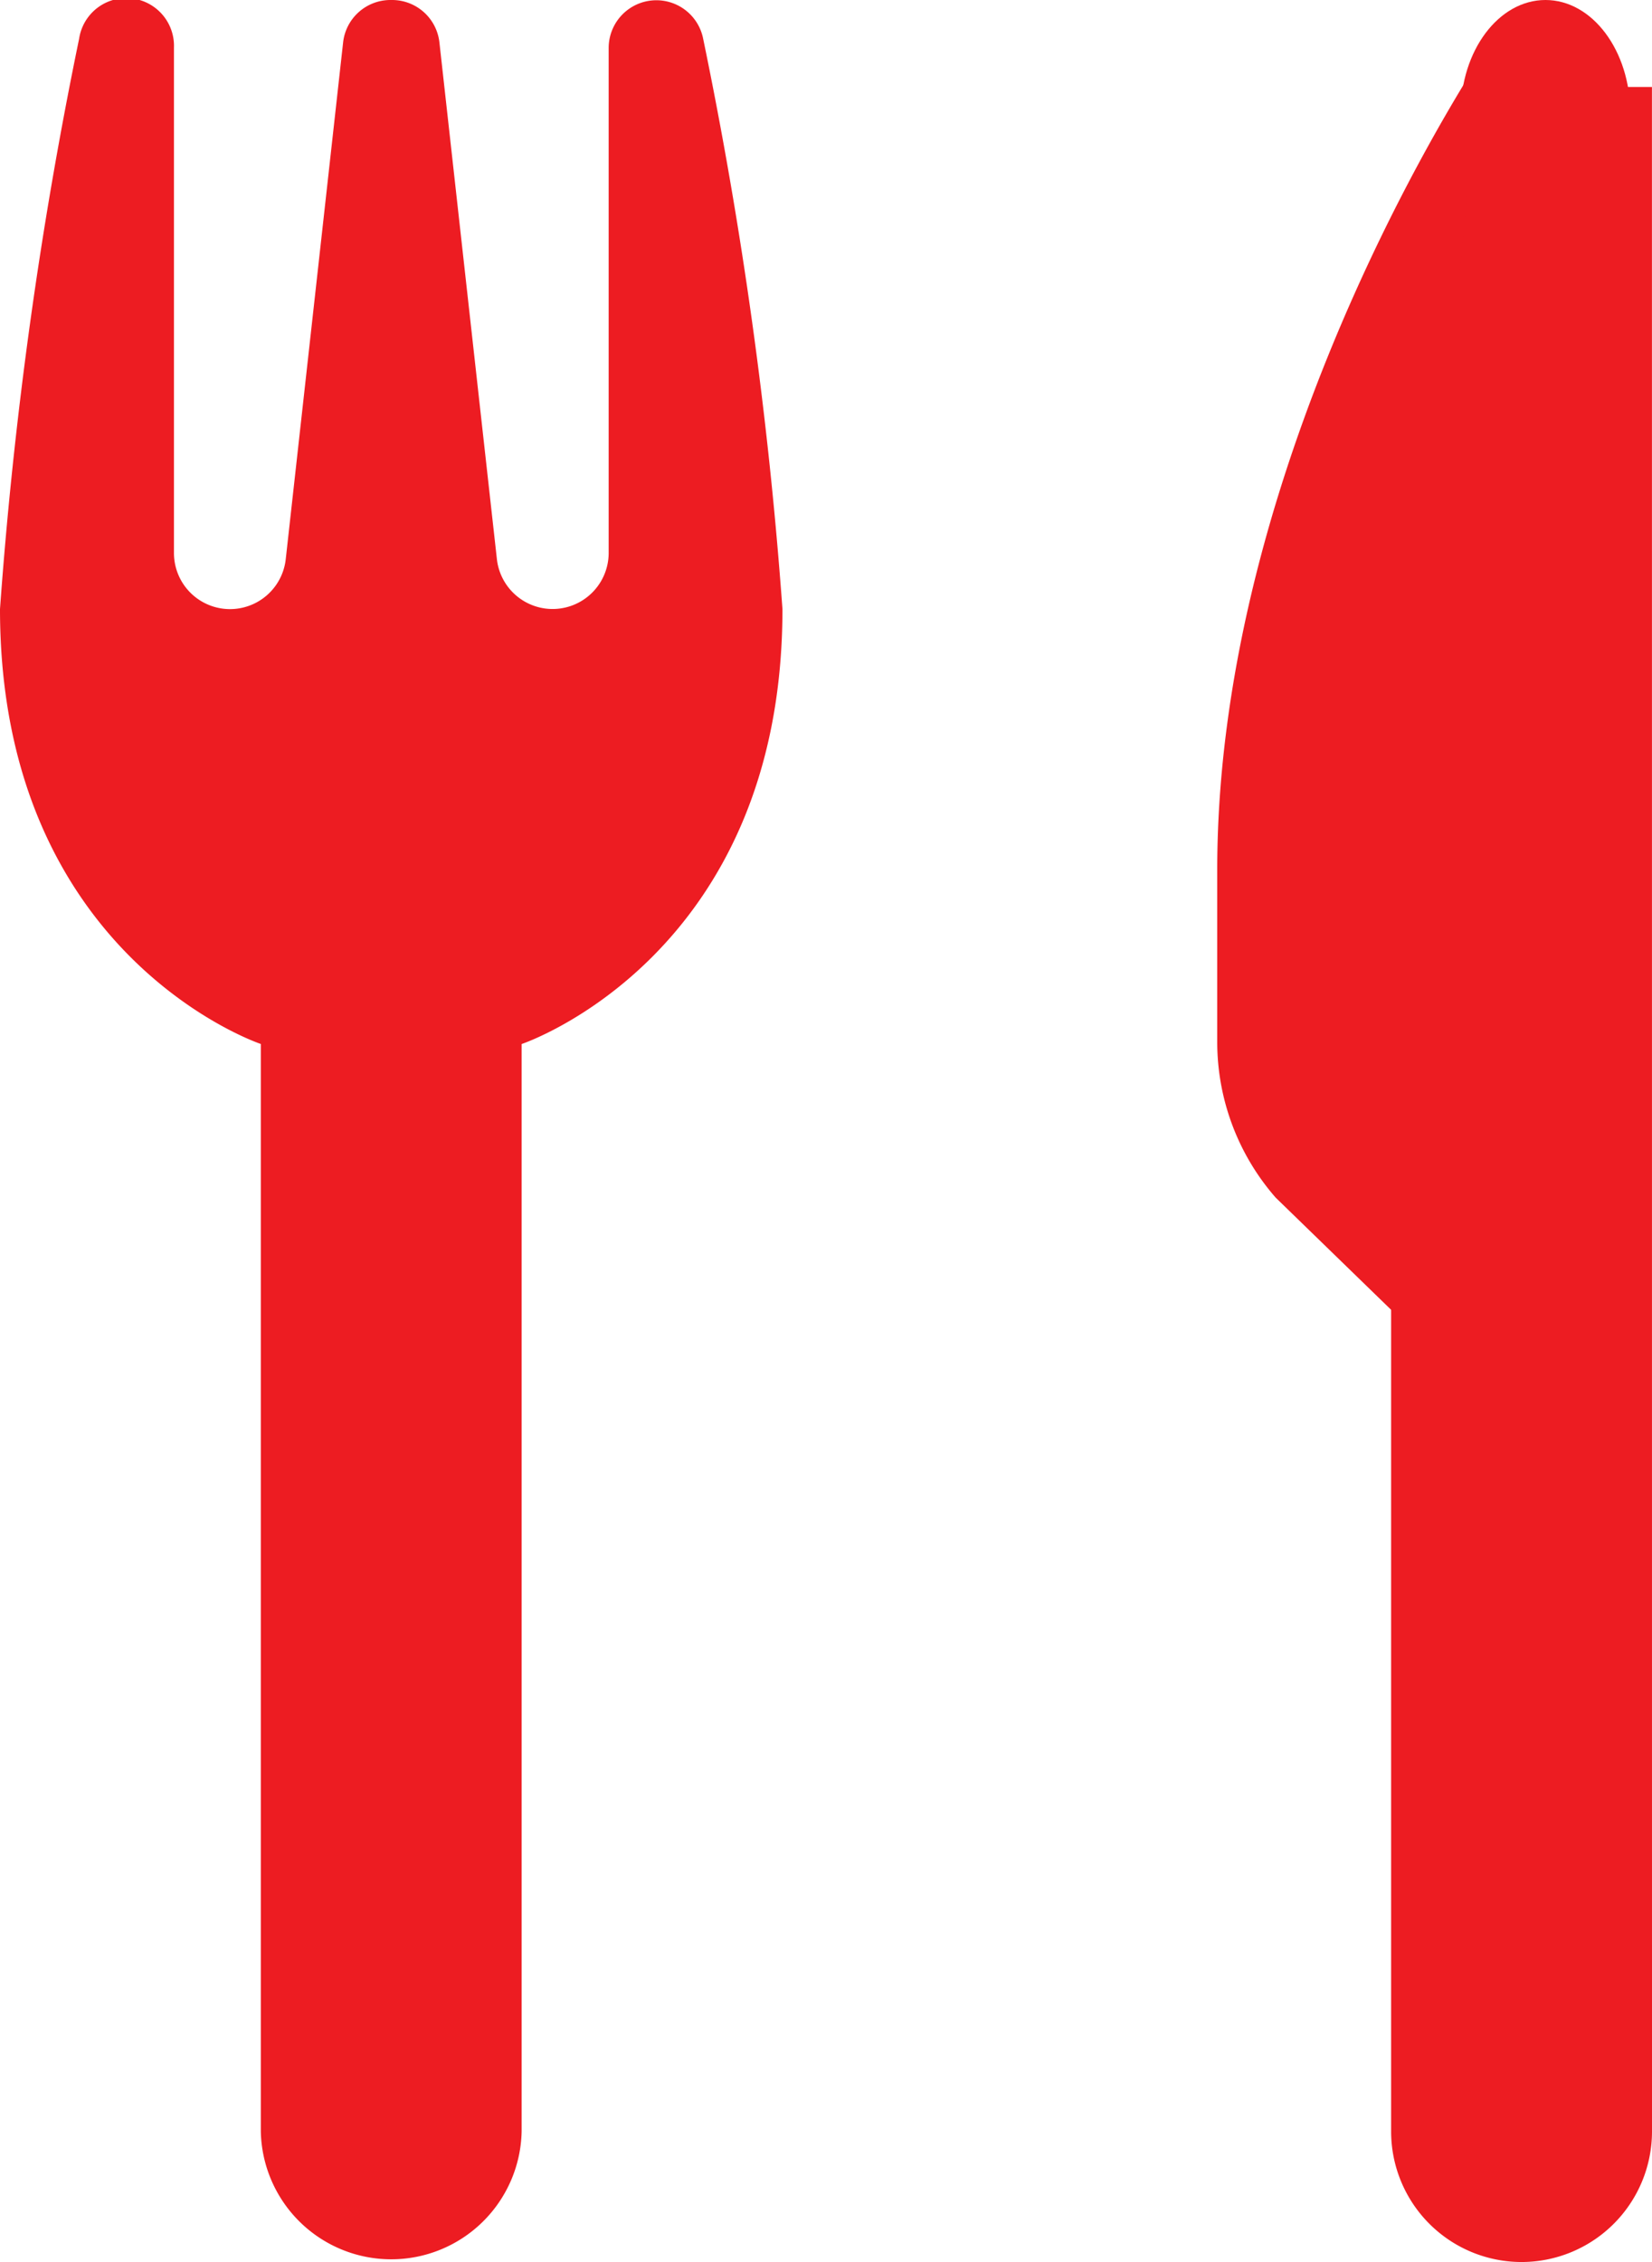 <svg xmlns="http://www.w3.org/2000/svg" width="29.231" height="40" viewBox="0 0 29.231 40"><g transform="translate(-5 -2)"><path d="M25.154,27.9l-5.12-4.972A4.181,4.181,0,0,1,19,20.18V17.134c0-7.608,4.857-14.669,4.857-14.669l1.3.822Z" transform="translate(7.538 0.25)" fill="#ed1c22"/><ellipse cx="1.5" cy="2" rx="1.5" ry="2" transform="translate(30.846 2)" fill="#ed1c22"/><path d="M25.615,3H22.538L21,18.385V39.154a2.309,2.309,0,0,0,2.308,2.308h0a2.309,2.309,0,0,0,2.308-2.308Z" transform="translate(8.615 0.538)" fill="#ed1c22"/><path d="M17.442,2.685a.844.844,0,0,0-1.672.158v8.934a.992.992,0,0,1-1.978.109L12.775,2.749A.843.843,0,0,0,11.937,2h-.028a.843.843,0,0,0-.838.751l-1.015,9.137a.992.992,0,0,1-1.978-.111V2.843A.844.844,0,0,0,6.4,2.685,77.236,77.236,0,0,0,5,12.769c0,6.154,4.615,7.692,4.615,7.692V39.692a2.308,2.308,0,0,0,4.615,0V20.462s4.615-1.538,4.615-7.692A77.237,77.237,0,0,0,17.442,2.685Z" transform="translate(0)" fill="#ed1c22"/></g></svg>